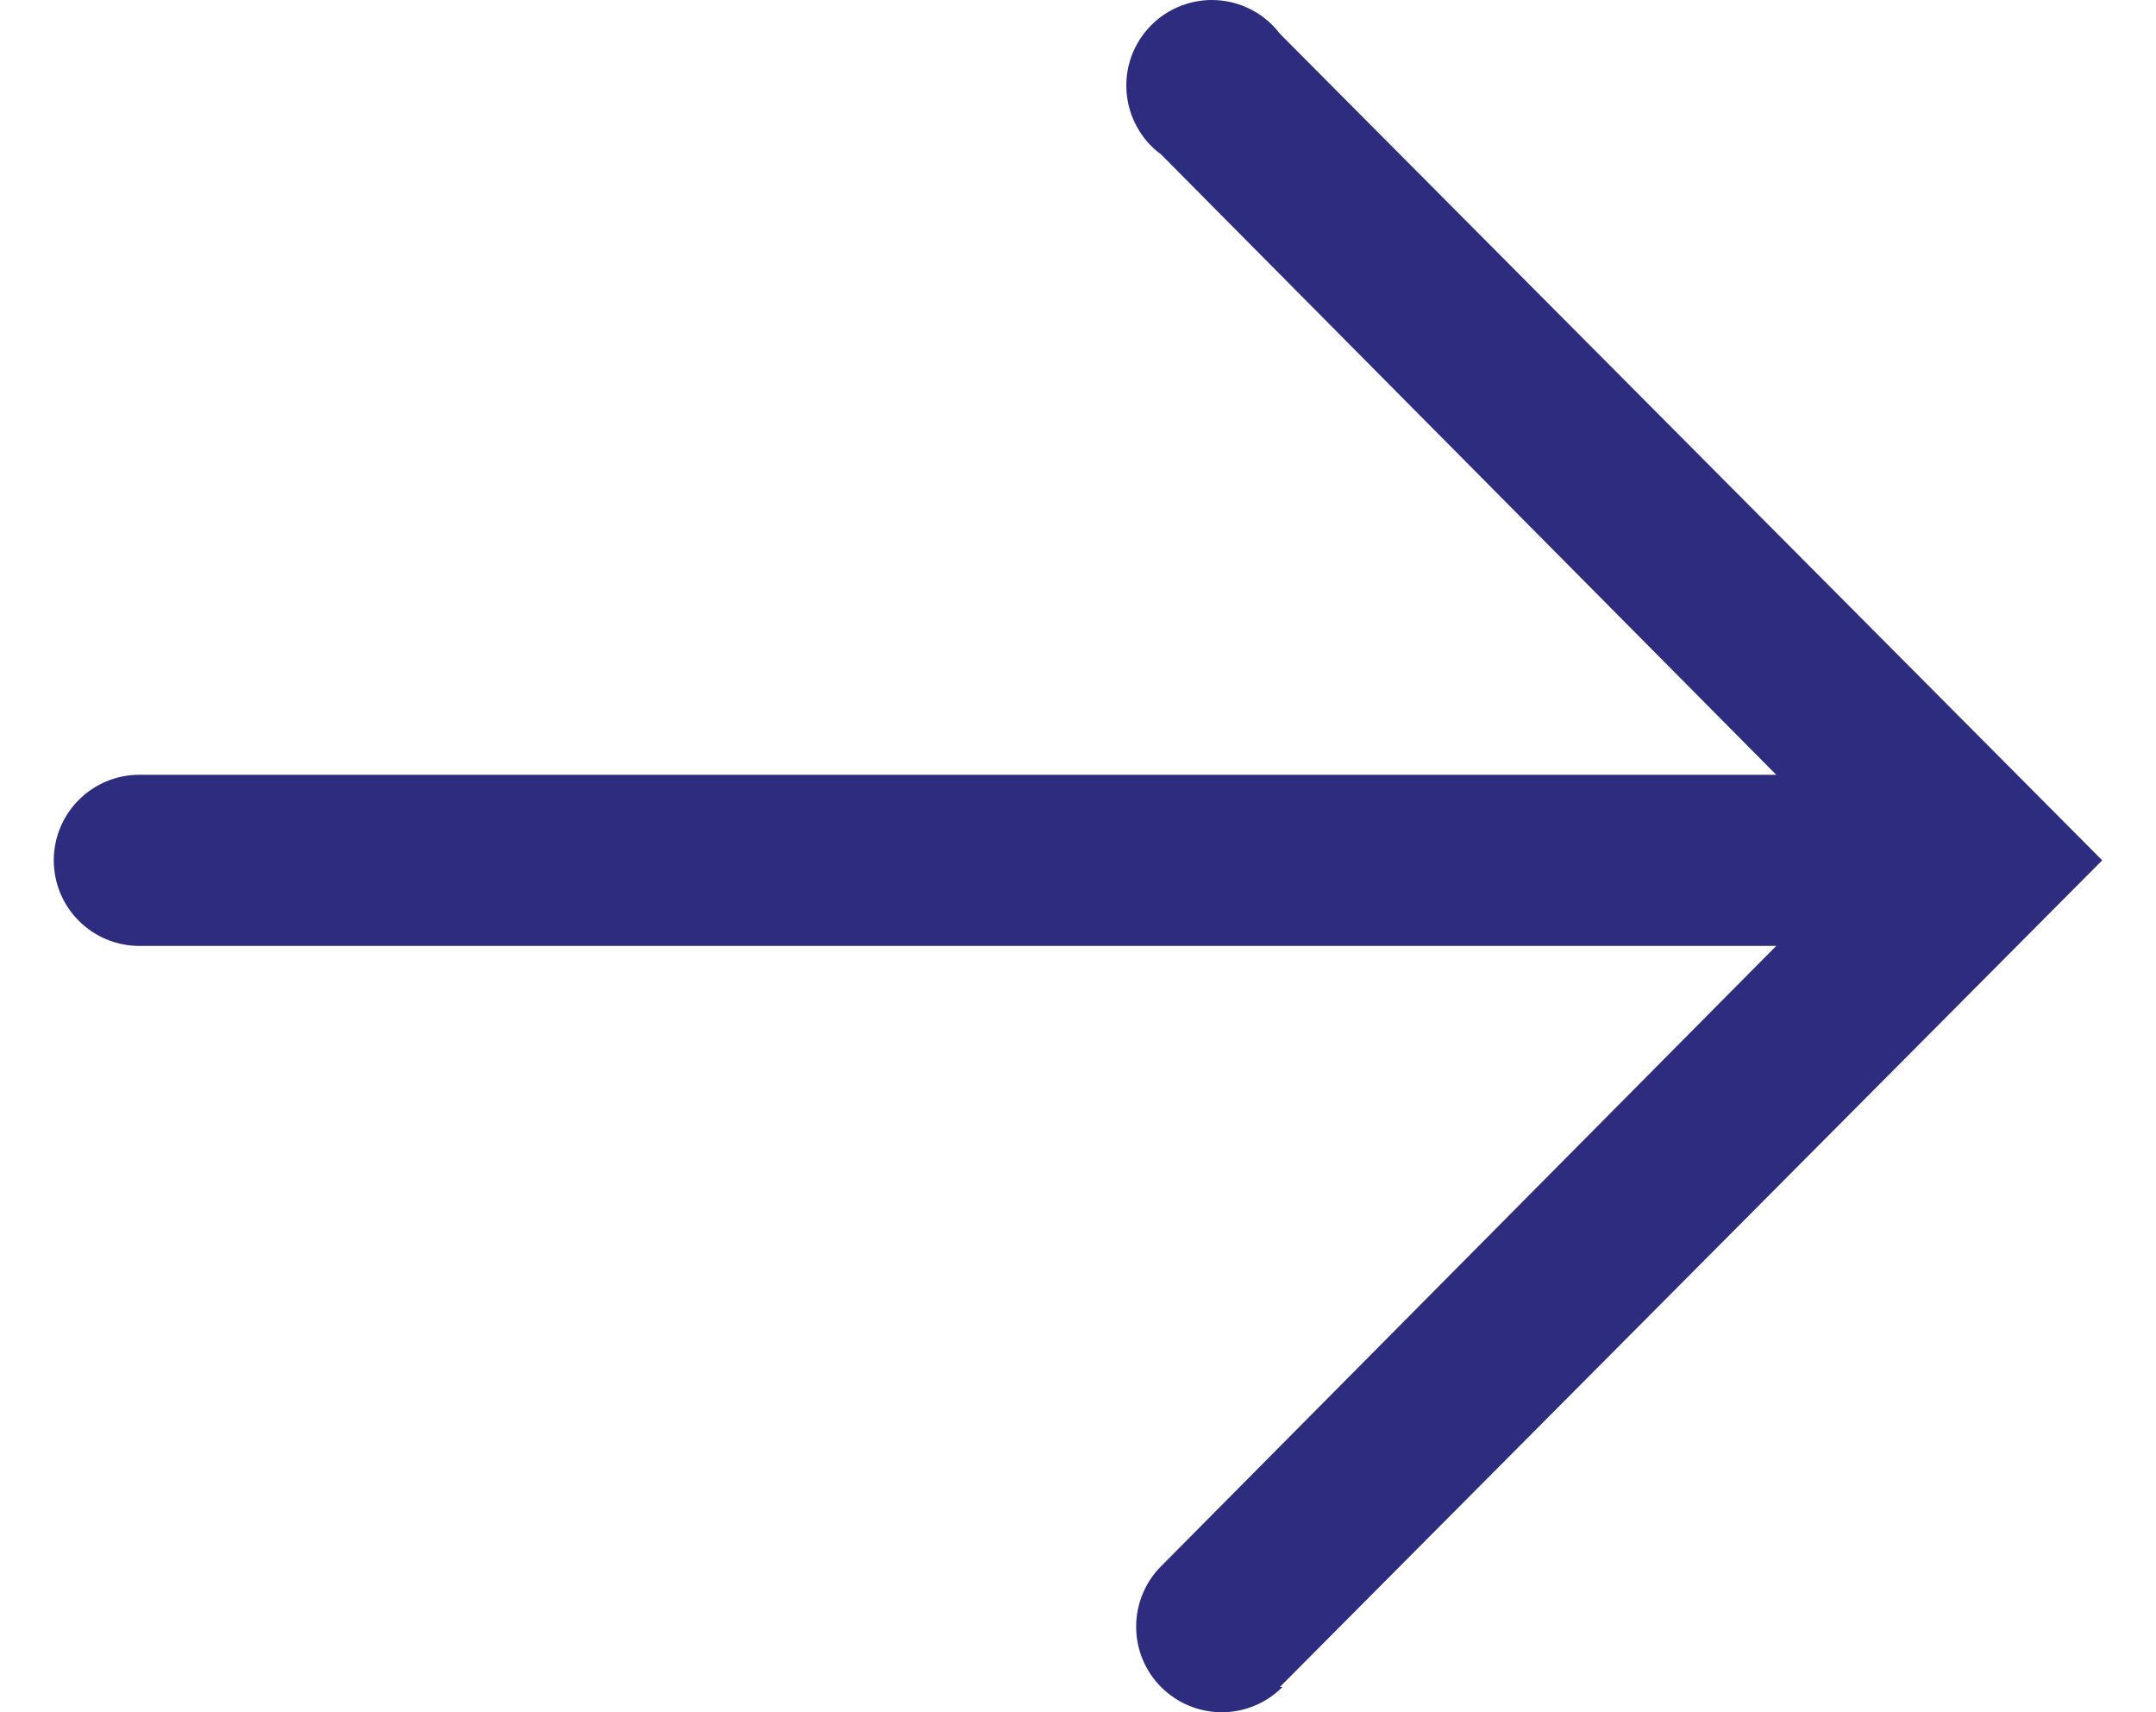 <svg width="34" height="27" viewBox="0 0 34 27" fill="none" xmlns="http://www.w3.org/2000/svg">
<path d="M20.184 26.601L33.152 13.566L20.184 0.532C20.067 0.378 19.919 0.251 19.748 0.16C19.578 0.069 19.39 0.015 19.197 0.003C19.004 -0.01 18.811 0.02 18.63 0.089C18.449 0.158 18.286 0.264 18.15 0.402C18.014 0.54 17.91 0.705 17.843 0.886C17.777 1.068 17.751 1.262 17.766 1.454C17.781 1.647 17.837 1.834 17.931 2.003C18.024 2.173 18.153 2.32 18.309 2.434L28.011 12.217L2.198 12.217C1.84 12.217 1.497 12.359 1.244 12.612C0.99 12.865 0.848 13.209 0.848 13.566C0.848 13.924 0.99 14.268 1.244 14.521C1.497 14.774 1.84 14.916 2.198 14.916L28.011 14.916L18.309 24.699C18.056 24.953 17.916 25.297 17.917 25.655C17.918 26.013 18.061 26.356 18.316 26.608C18.57 26.86 18.914 27.001 19.272 27C19.63 26.999 19.973 26.855 20.225 26.601L20.184 26.601Z" fill="#2D2C7E"/>
</svg>
